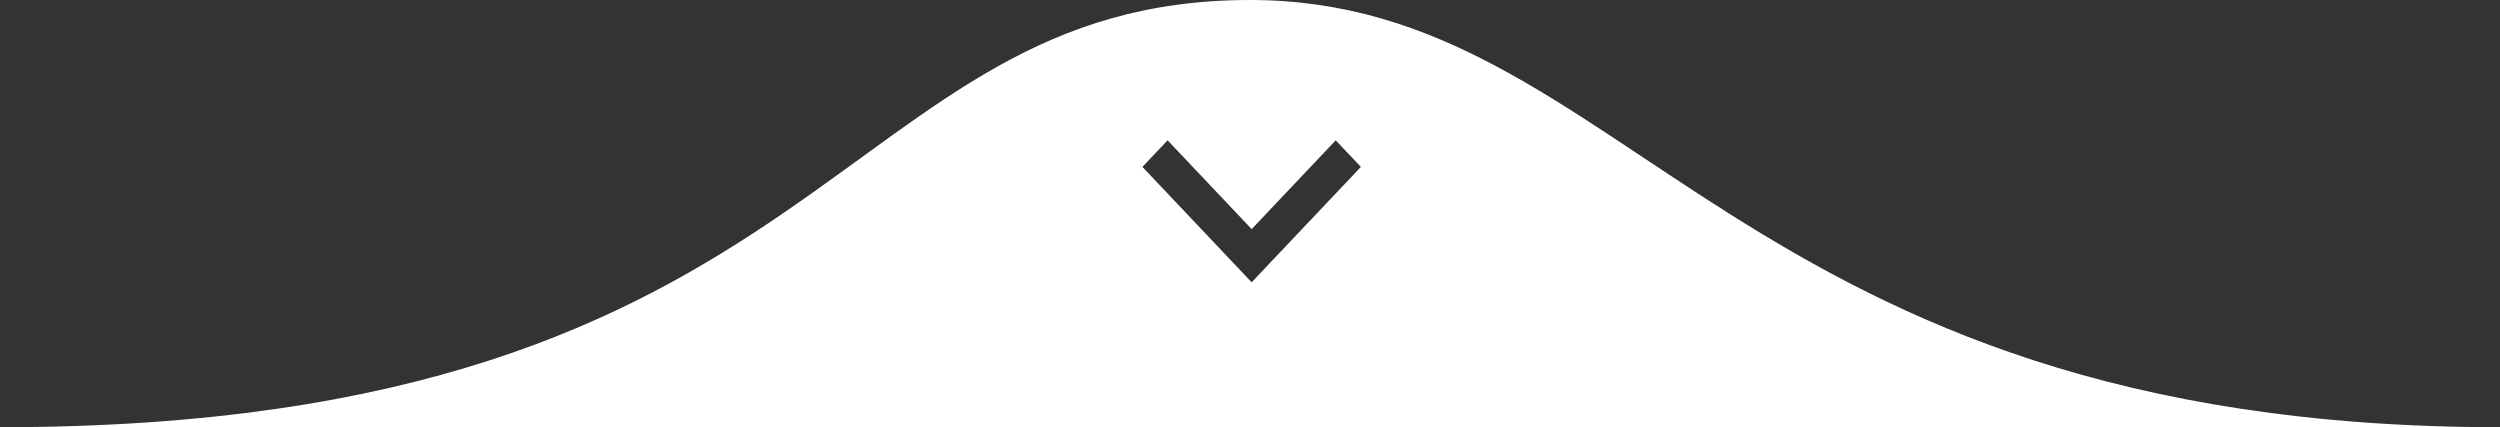 <?xml version="1.0" encoding="utf-8"?>
<!-- Generator: Adobe Illustrator 16.0.0, SVG Export Plug-In . SVG Version: 6.00 Build 0)  -->
<!DOCTYPE svg PUBLIC "-//W3C//DTD SVG 1.1//EN" "http://www.w3.org/Graphics/SVG/1.1/DTD/svg11.dtd">
<svg version="1.1" id="Capa_1" xmlns="http://www.w3.org/2000/svg" xmlns:xlink="http://www.w3.org/1999/xlink" x="0px" y="0px"
	 width="316px" height="54px" viewBox="0 0 316 54" enable-background="new 0 0 316 54" xml:space="preserve">
<rect x="0" y="0" width="316" height="54" fill="#333333" stroke="none"/>
<path fill-rule="evenodd" clip-rule="evenodd" fill="#FFFFFF" d="M147.584,17.736l-3.183,3.361l13.808,14.583l13.809-14.583
	l-3.183-3.361l-10.625,11.222L147.584,17.736z M0,54C105.556,54,105.556,0,158,0c47.858,0,60.973,54,158,54H0z"/>
</svg>
